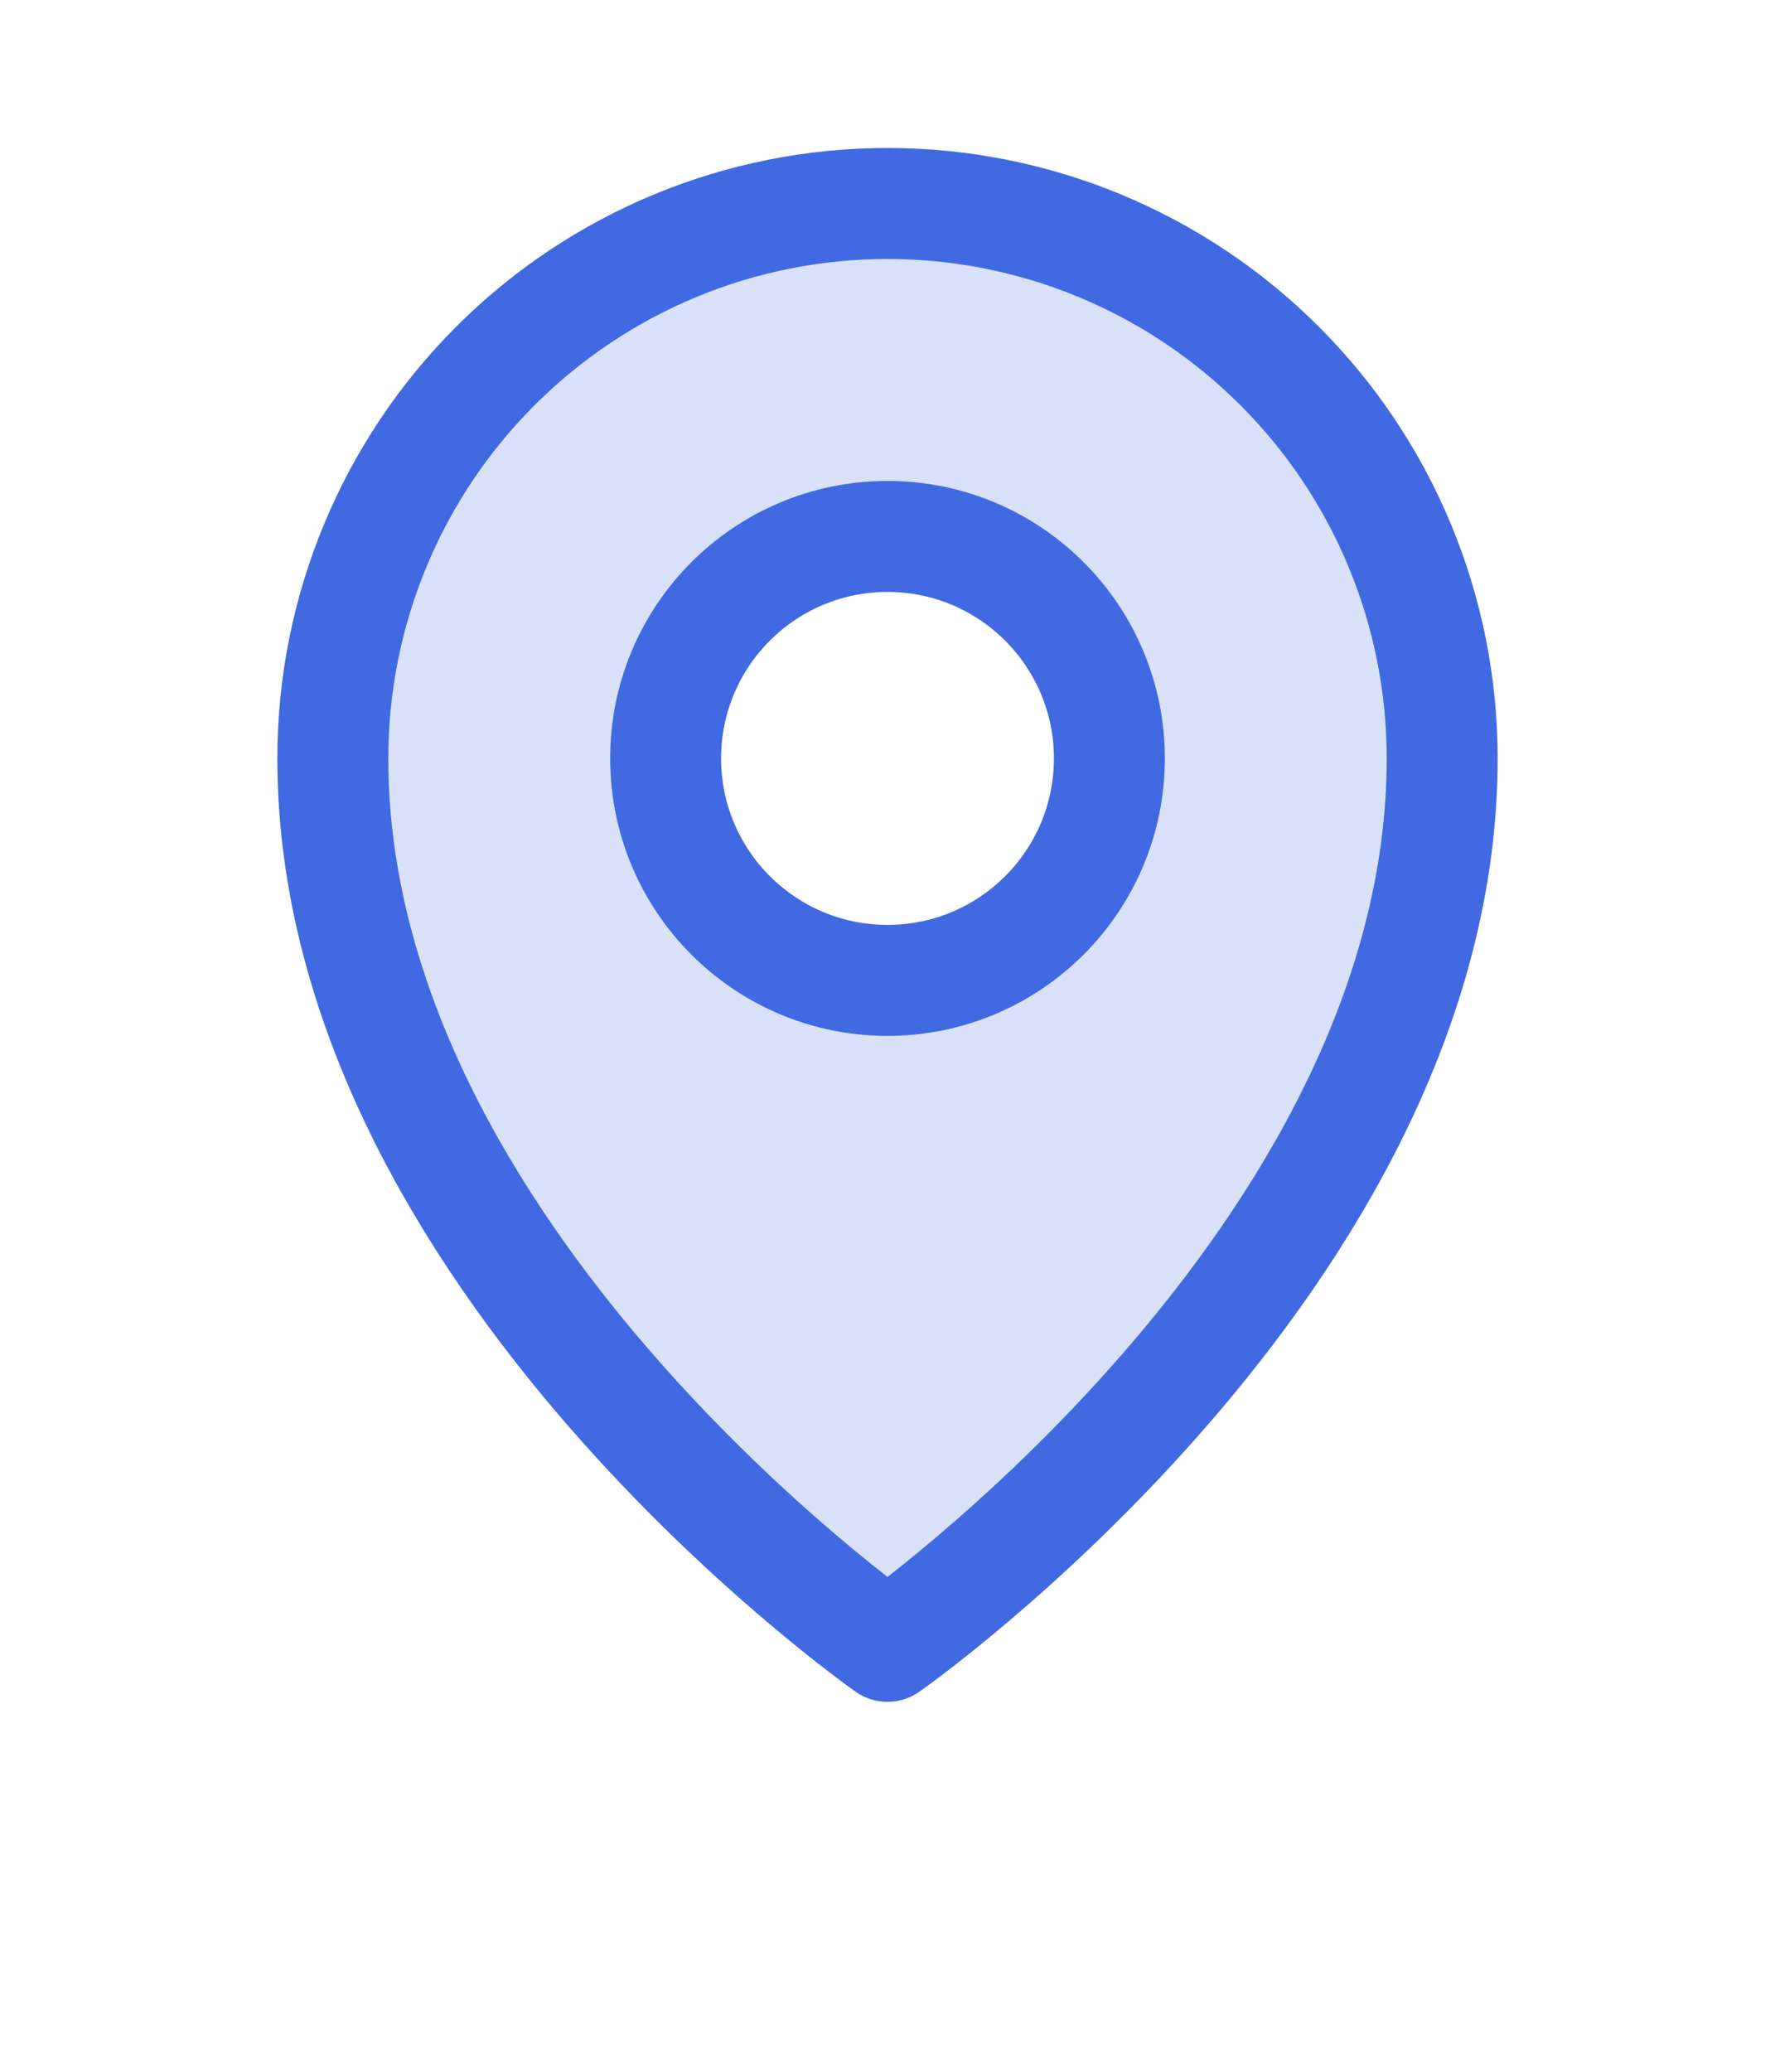 <svg width="24" height="28" viewBox="0 0 24 28" fill="none" xmlns="http://www.w3.org/2000/svg">
<g clip-path="url(#clip0_1190_1863)">
<path opacity="0.2" d="M12 2.75C10.011 2.75 8.103 3.54 6.697 4.947C5.29 6.353 4.5 8.261 4.5 10.25C4.5 17 12 22.25 12 22.25C12 22.25 19.5 17 19.5 10.25C19.5 8.261 18.71 6.353 17.303 4.947C15.897 3.54 13.989 2.75 12 2.75ZM12 13.25C11.407 13.25 10.827 13.074 10.333 12.744C9.84 12.415 9.455 11.946 9.228 11.398C9.001 10.85 8.942 10.247 9.058 9.665C9.173 9.083 9.459 8.548 9.879 8.129C10.298 7.709 10.833 7.423 11.415 7.308C11.997 7.192 12.6 7.251 13.148 7.478C13.696 7.705 14.165 8.09 14.494 8.583C14.824 9.077 15 9.657 15 10.25C15 11.046 14.684 11.809 14.121 12.371C13.559 12.934 12.796 13.25 12 13.25Z" fill="#4169E1"/>
<path d="M12 13.25C13.657 13.25 15 11.907 15 10.25C15 8.593 13.657 7.25 12 7.25C10.343 7.25 9 8.593 9 10.25C9 11.907 10.343 13.25 12 13.25Z" stroke="#4169E1" stroke-width="1.5" stroke-linecap="round" stroke-linejoin="round"/>
<path d="M19.5 10.25C19.5 17 12 22.25 12 22.25C12 22.25 4.5 17 4.5 10.25C4.5 8.261 5.29 6.353 6.697 4.947C8.103 3.54 10.011 2.75 12 2.75C13.989 2.75 15.897 3.54 17.303 4.947C18.71 6.353 19.5 8.261 19.5 10.25Z" stroke="#4169E1" stroke-width="1.5" stroke-linecap="round" stroke-linejoin="round"/>
</g>
<defs>
<clipPath id="clip0_1190_1863">
<rect width="24" height="24" fill="white" transform="translate(0 0.5)"/>
</clipPath>
</defs>
</svg>
